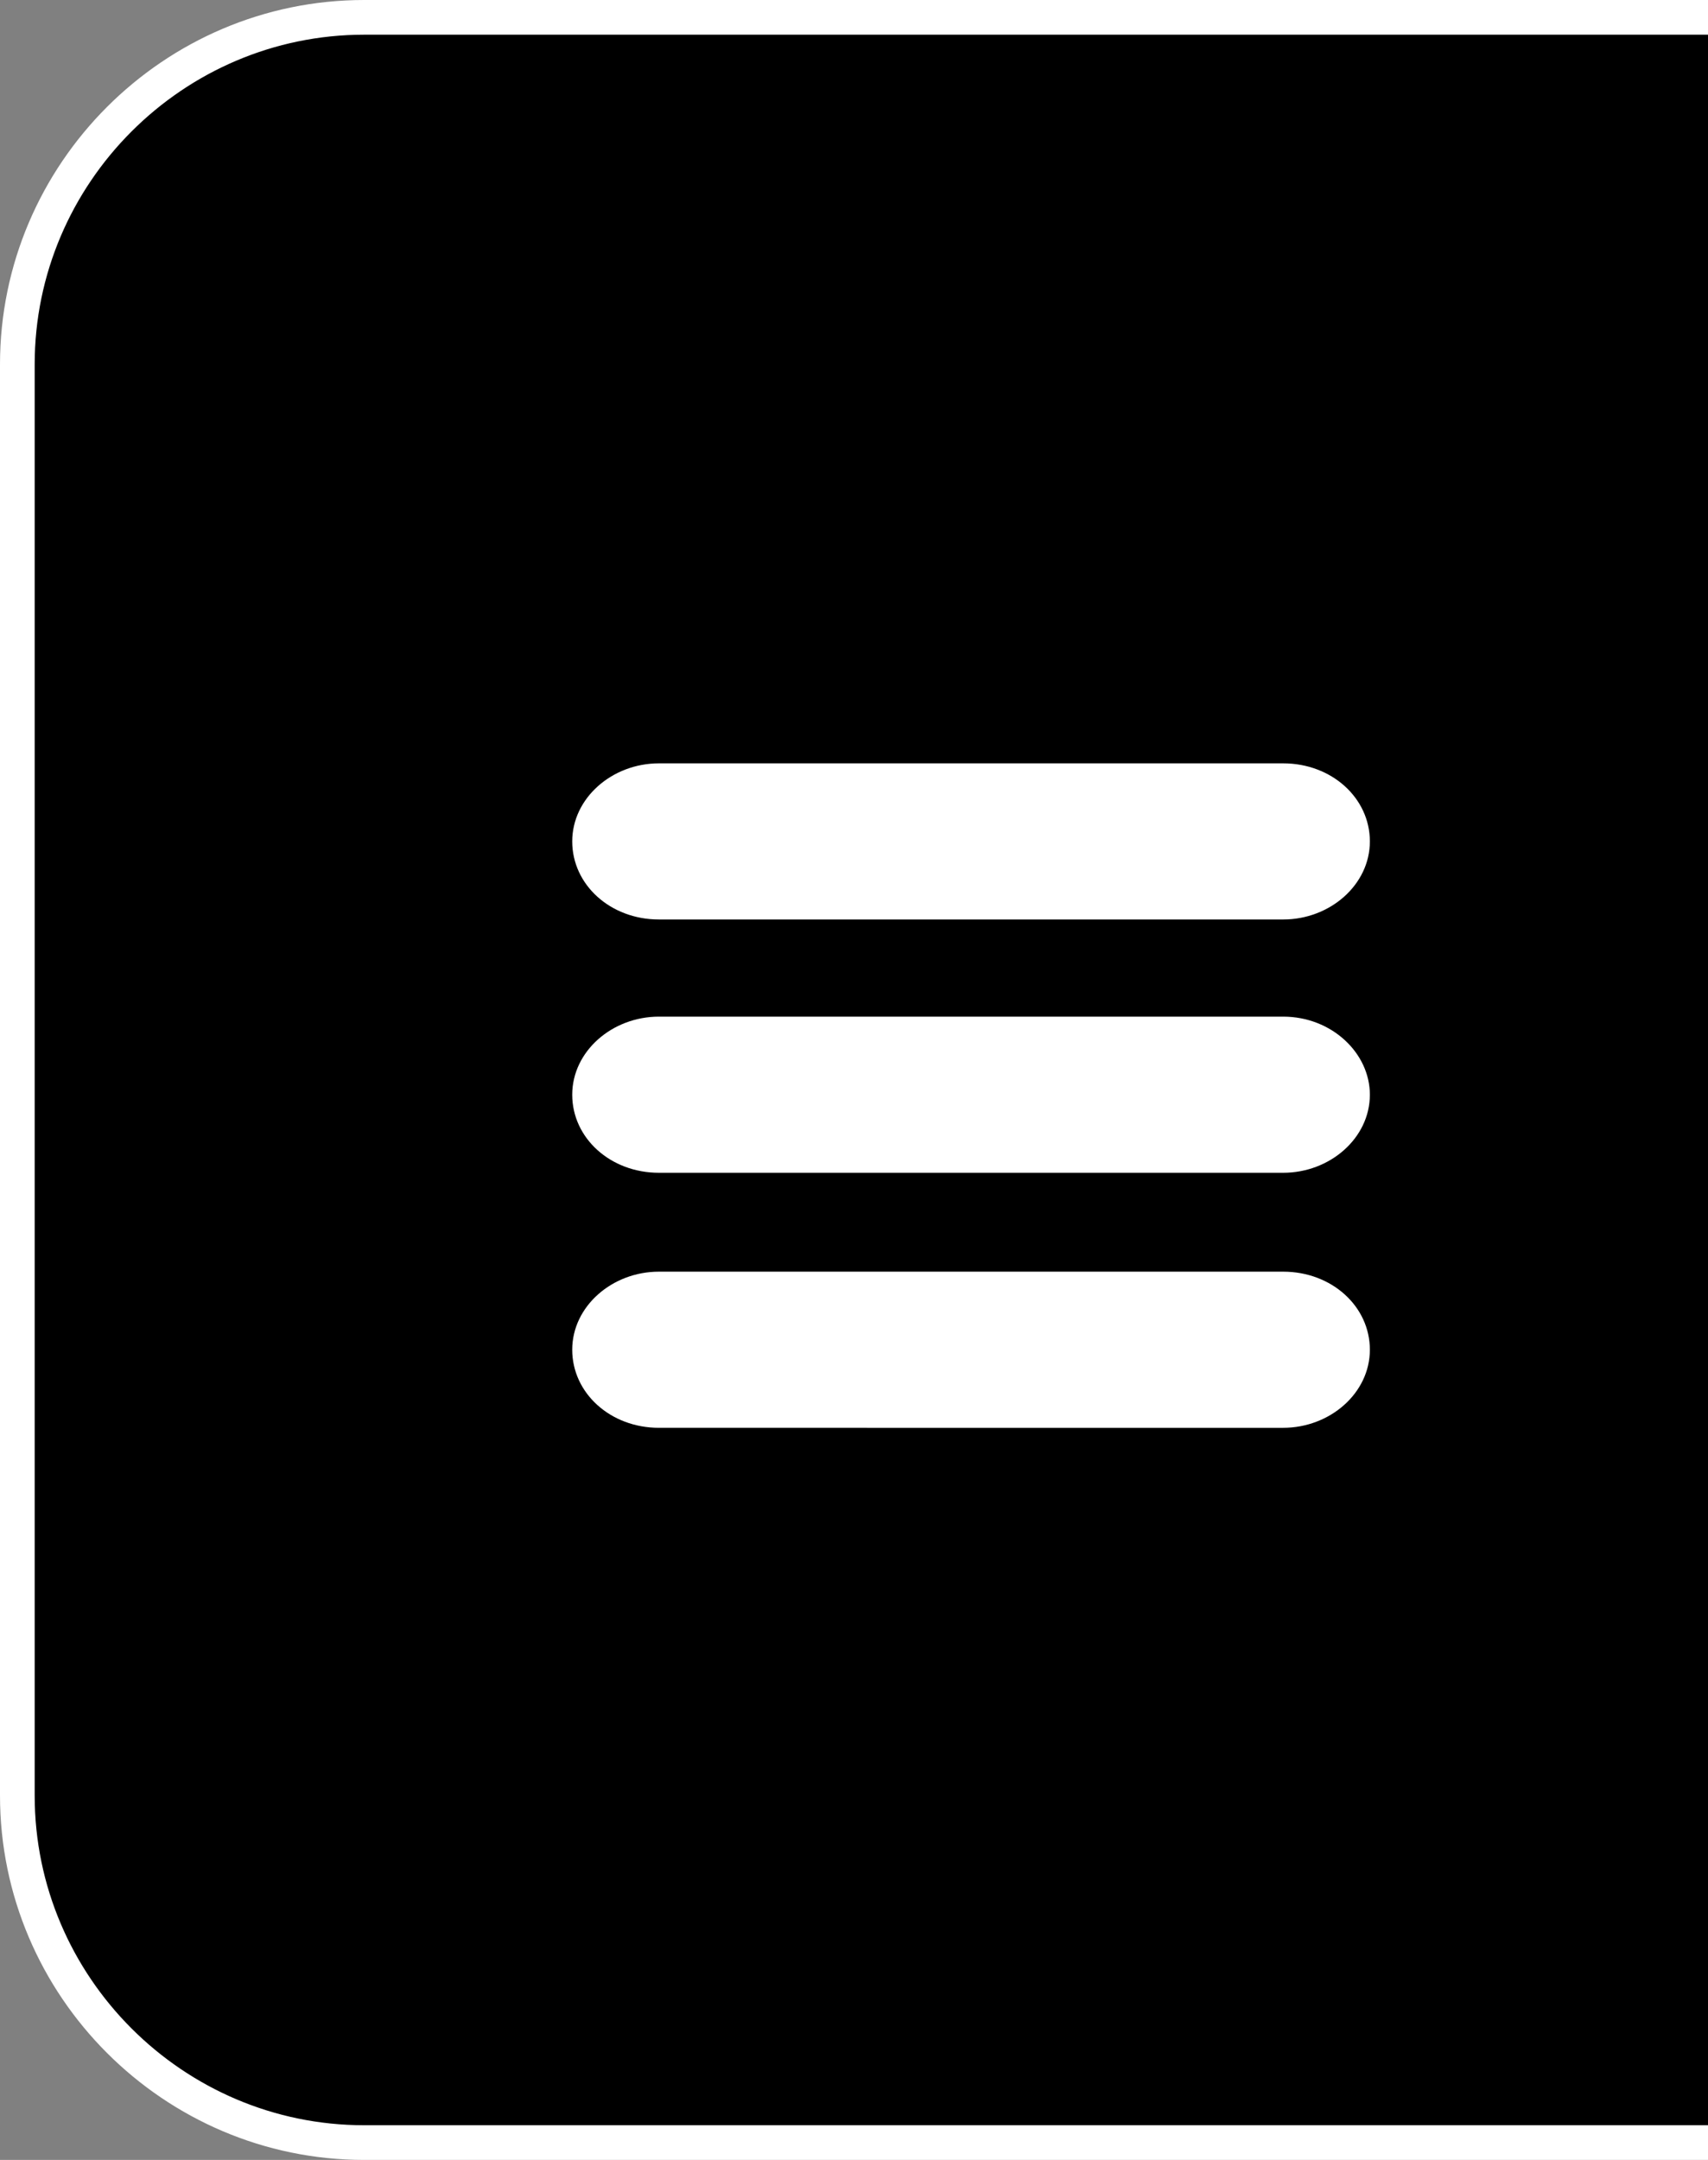 <?xml version="1.0" encoding="utf-8"?>
<!-- Generator: Adobe Illustrator 23.0.1, SVG Export Plug-In . SVG Version: 6.00 Build 0)  -->
<!DOCTYPE svg PUBLIC "-//W3C//DTD SVG 1.1//EN" "http://www.w3.org/Graphics/SVG/1.1/DTD/svg11.dtd">
<svg version="1.1" id="レイヤー_1" xmlns:x="http://ns.adobe.com/Extensibility/1.0/" xmlns:i="http://ns.adobe.com/AdobeIllustrator/10.0/" xmlns:graph="http://ns.adobe.com/Graphs/1.0/"
	 xmlns="http://www.w3.org/2000/svg" xmlns:xlink="http://www.w3.org/1999/xlink" x="0px" y="0px" viewBox="0 0 98.5 124.5"
	 style="enable-background:new 0 0 98.5 124.5;" xml:space="preserve">
<rect x="0" y="0" width="98.5" height="124.5" fill="#808080" stroke="none"/>
<style type="text/css">
	.ドロップシャドウ{fill:none;}
	.角を丸くする_x0020_2_x0020_pt{fill:#FFFFFF;stroke:#231815;stroke-miterlimit:10;}
	.ライブ反射_x0020_X{fill:none;}
	.ベベルソフト{fill:url(#SVGID_1_);}
	.夕暮れ{fill:#FFFFFF;}
	.木の葉_GS{fill:#FFE100;}
	.ポンパドール_GS{fill-rule:evenodd;clip-rule:evenodd;fill:#4CACE2;}
	.st0{fill:none;stroke:#FFFFFF;stroke-width:2;stroke-miterlimit:10;}
	.st1{fill:#FFFFFF;}
</style>
<linearGradient id="SVGID_1_" gradientUnits="userSpaceOnUse" x1="-186.475" y1="82.389" x2="-185.768" y2="83.097">
	<stop  offset="0" style="stop-color:#E6E7EA"/>
	<stop  offset="0.175" style="stop-color:#E2E3E6"/>
	<stop  offset="0.354" style="stop-color:#D6D7DA"/>
	<stop  offset="0.535" style="stop-color:#C1C4C5"/>
	<stop  offset="0.717" style="stop-color:#A4A8A8"/>
	<stop  offset="0.899" style="stop-color:#808584"/>
	<stop  offset="1" style="stop-color:#686E6C"/>
</linearGradient>
<g>
	<g>
		<path d="M98.5,123.5H21c-11,0-20-9-20-20V21C1,10,10,1,21,1h77.5"/>
		<path class="st0" d="M98.5,123.5H21c-11,0-20-9-20-20V21C1,10,10,1,21,1h77.5"/>
	</g>
	<g>
		<path class="st1" d="M79,48.5c0,2.5-2.3,4.5-5,4.5H38c-2.8,0-5-2-5-4.5s2.3-4.5,5-4.5h36C76.8,44,79,46,79,48.5z"/>
	</g>
	<g>
		<path class="st1" d="M79,63.1c0,2.5-2.3,4.5-5,4.5H38c-2.8,0-5-2-5-4.5s2.3-4.5,5-4.5h36C76.8,58.6,79,60.7,79,63.1z"/>
	</g>
	<g>
		<path class="st1" d="M79,77.8c0,2.5-2.3,4.5-5,4.5H38c-2.8,0-5-2-5-4.5s2.3-4.5,5-4.5h36C76.8,73.3,79,75.3,79,77.8z"/>
	</g>
</g>
</svg>
